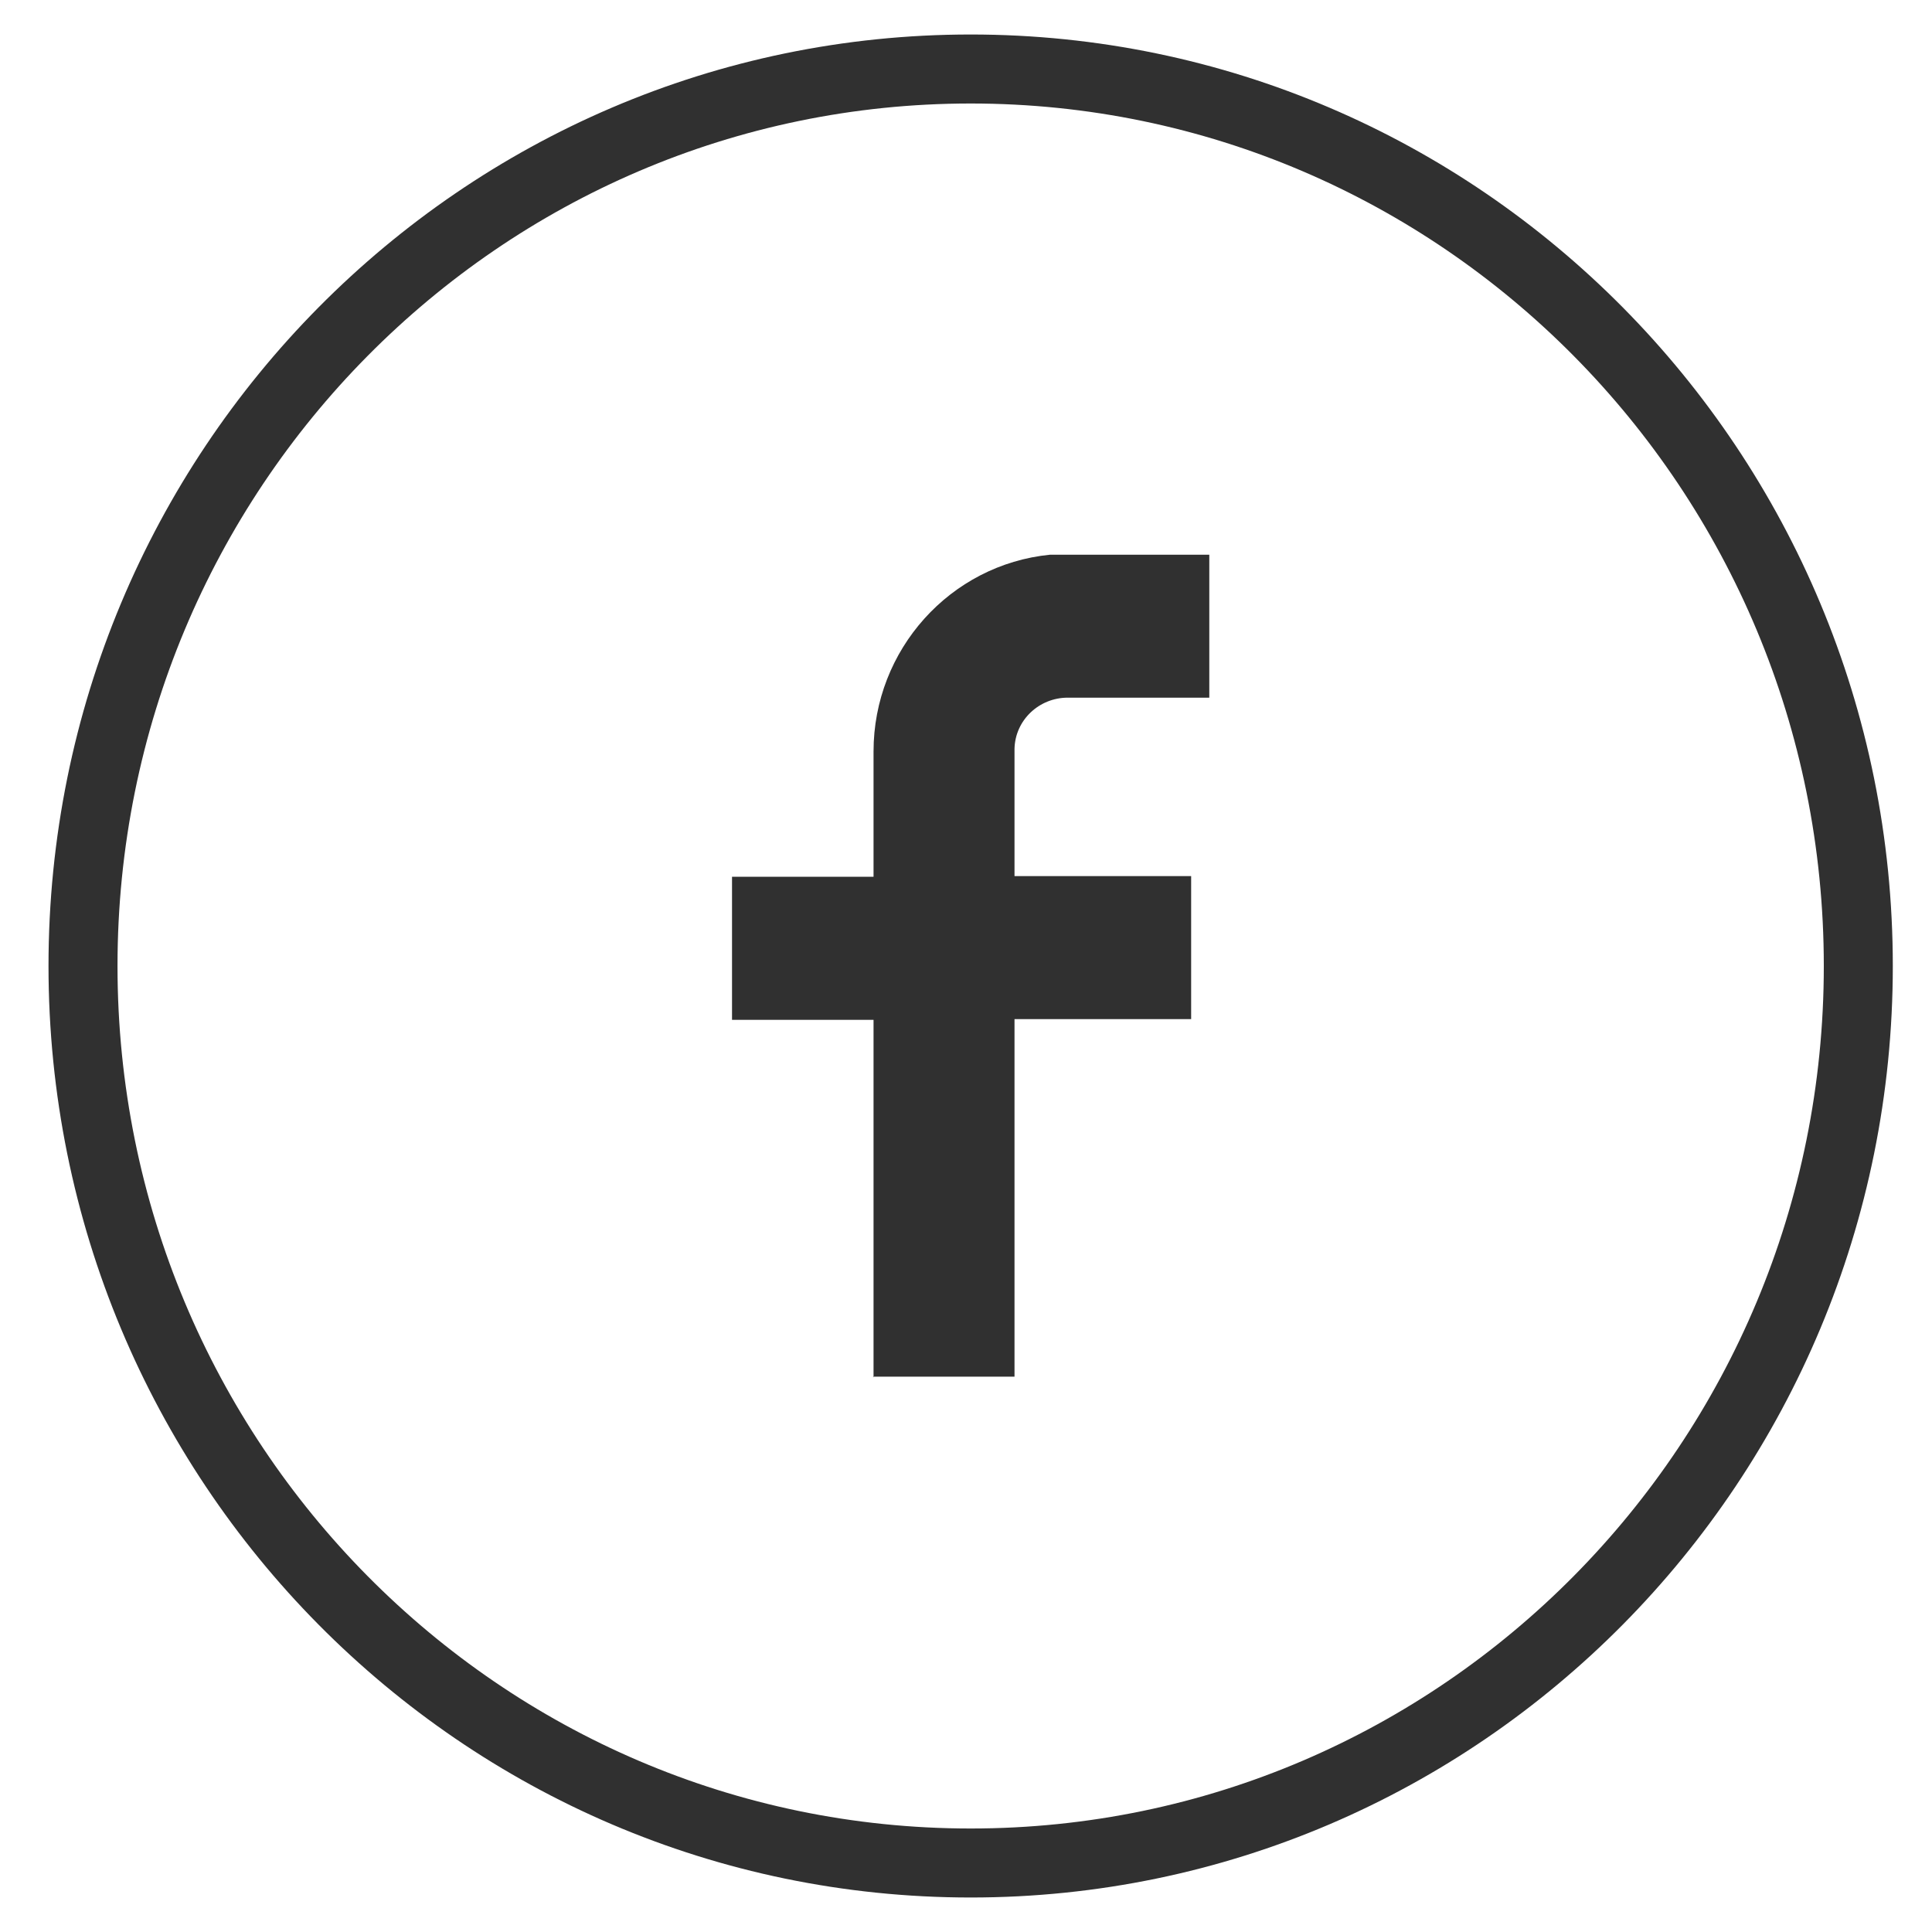 <svg width="28" height="28" viewBox="0 0 28 28" fill="none" xmlns="http://www.w3.org/2000/svg">
<path d="M26.932 14C26.932 21.184 21.168 27 14.068 27C6.967 27 1.203 21.184 1.203 14C1.203 6.816 6.967 1 14.068 1C21.168 1 26.932 6.816 26.932 14Z" stroke="#303030"/>
<path d="M12.66 19.961V14.78H10.609V12.707H12.66V10.891C12.66 9.417 13.771 8.182 15.22 8.039H17.526V10.111H15.475C15.06 10.111 14.712 10.435 14.703 10.853C14.703 10.863 14.703 10.872 14.703 10.882V12.697H17.263V14.77H14.703V19.952H12.651L12.66 19.961Z" fill="#303030"/>
</svg>

